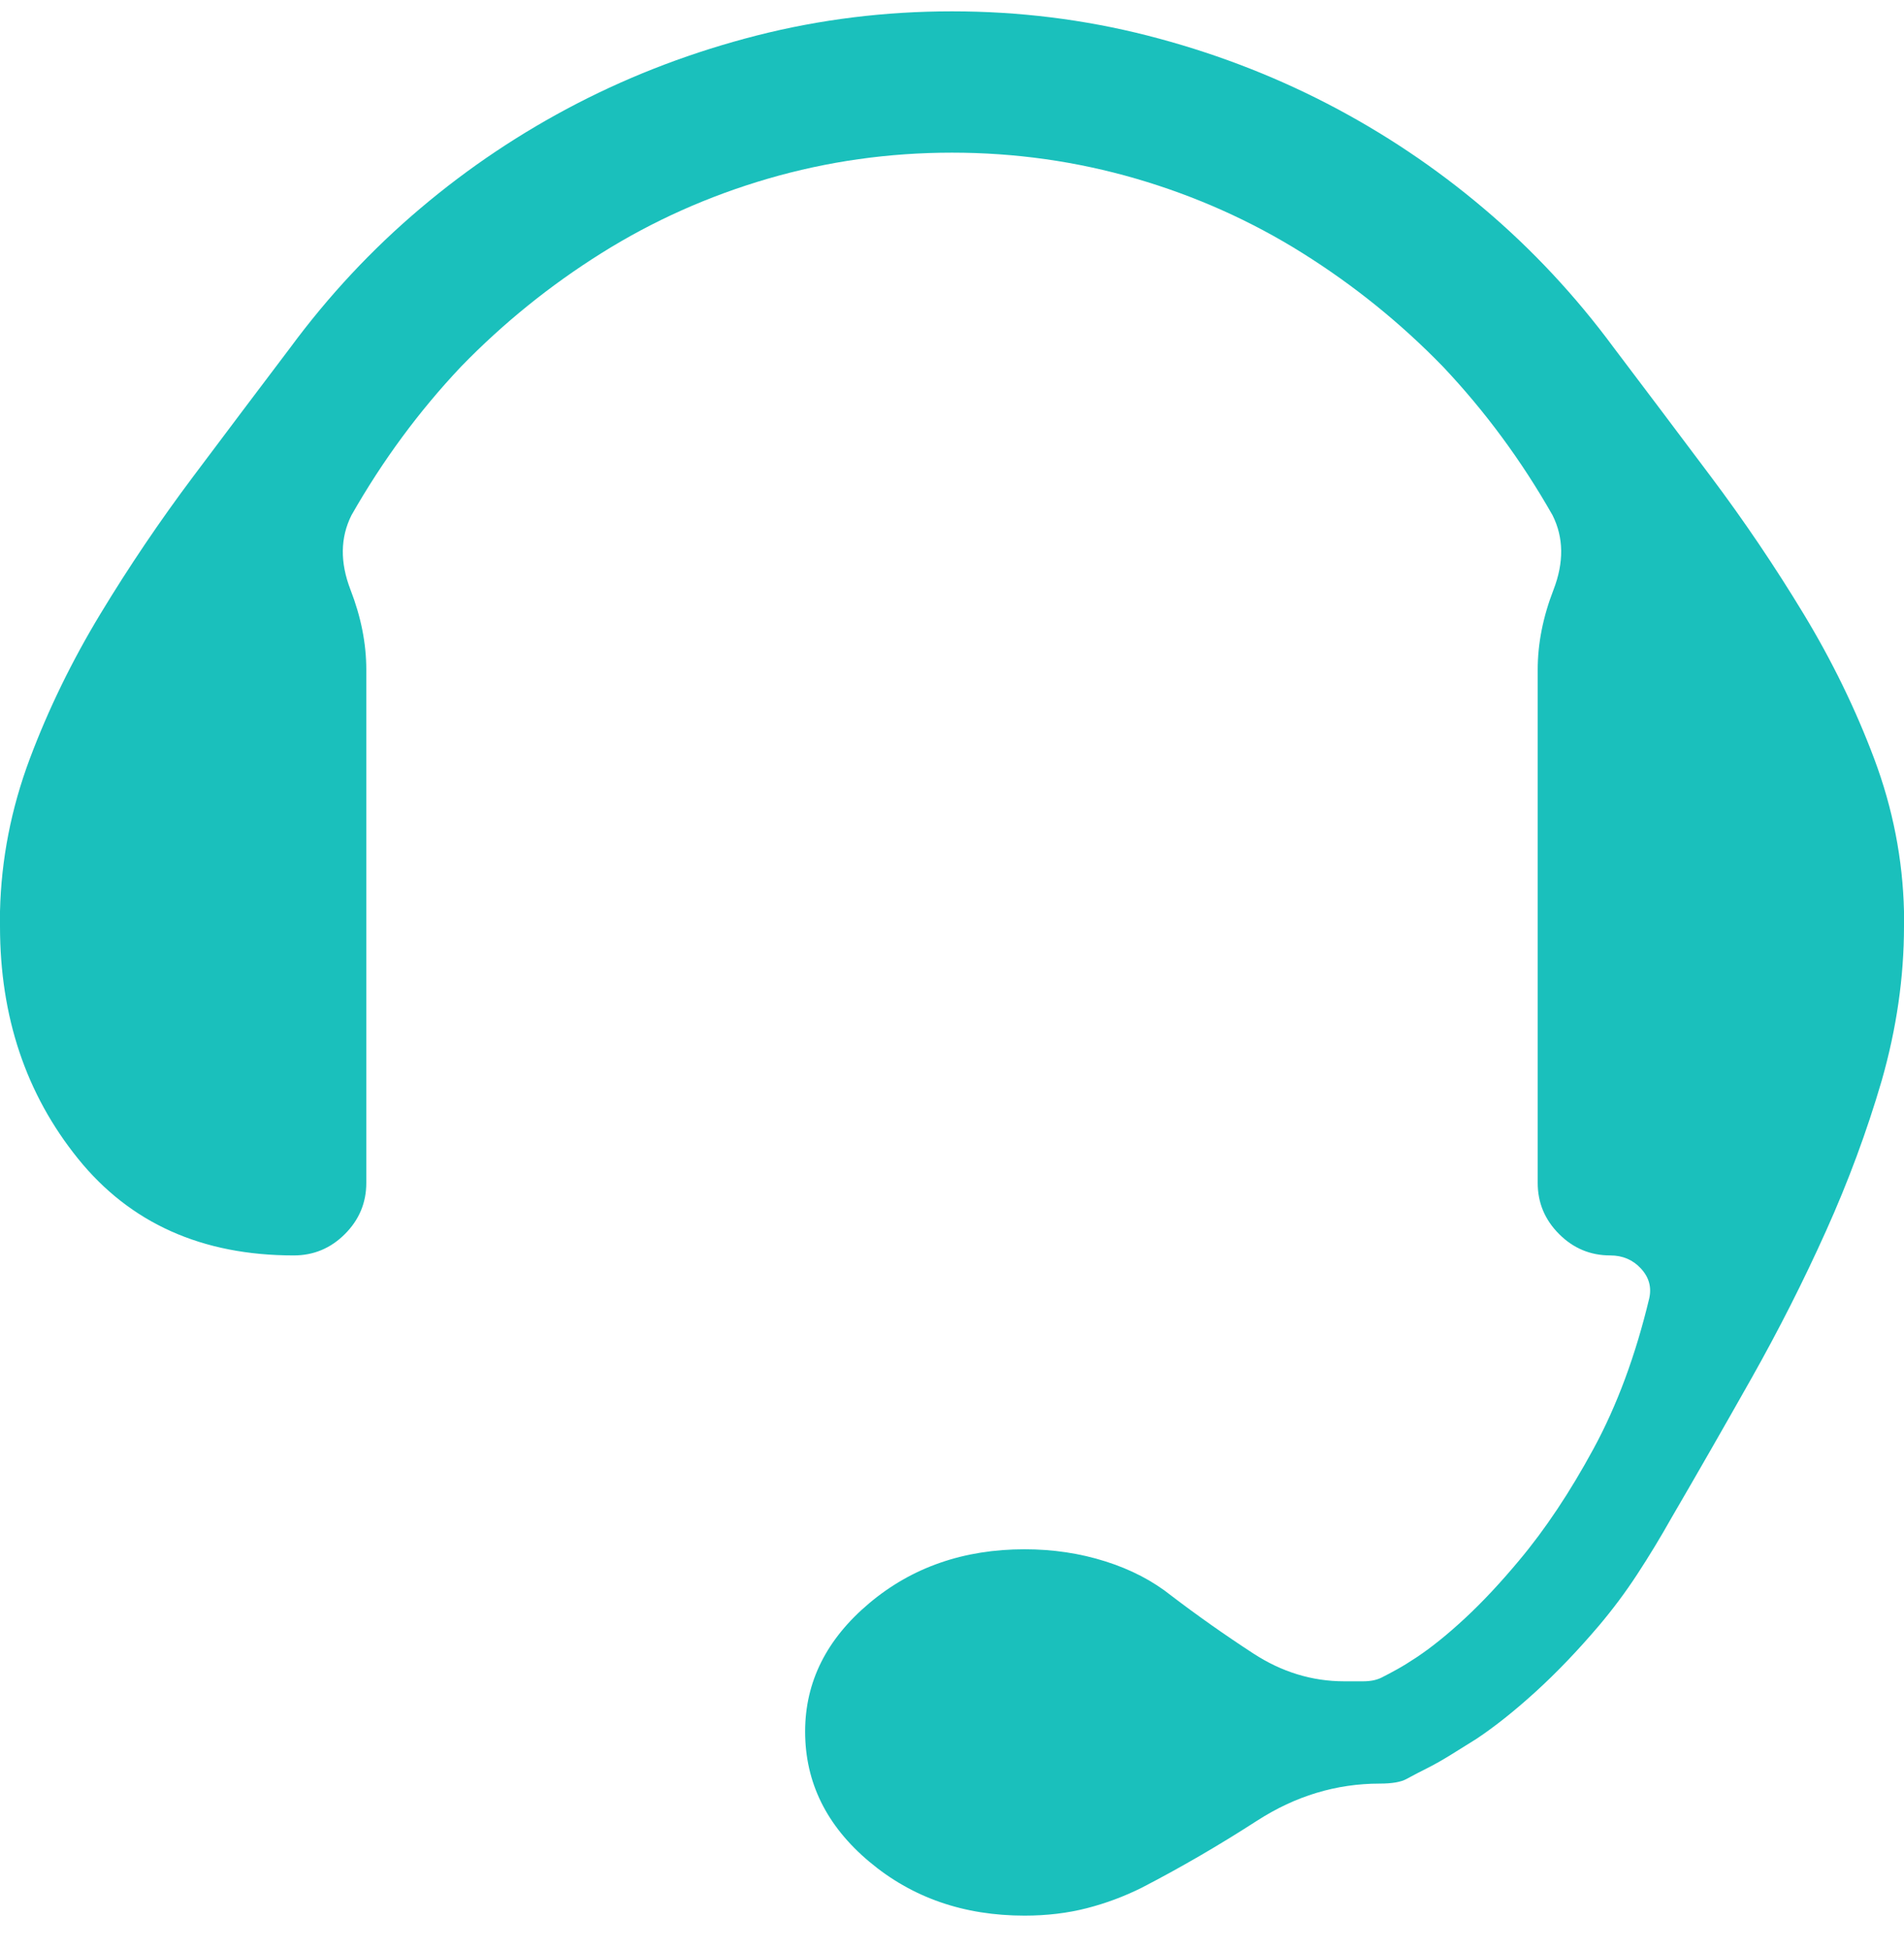 <?xml version="1.0" encoding="UTF-8"?> <svg xmlns="http://www.w3.org/2000/svg" width="42" height="43" viewBox="0 0 42 43" fill="none"> <path d="M21 0.25C19.523 0.25 18.088 0.428 16.693 0.783C15.299 1.139 13.979 1.638 12.735 2.28C11.491 2.923 10.336 3.695 9.27 4.598C8.203 5.5 7.246 6.525 6.398 7.674C5.715 8.576 5.004 9.52 4.266 10.504C3.527 11.488 2.844 12.5 2.215 13.539C1.586 14.578 1.066 15.645 0.656 16.738C0.246 17.832 0.027 18.953 0 20.102C0 20.156 0 20.211 0 20.266C0 20.32 0 20.375 0 20.43C0 22.426 0.574 24.135 1.723 25.557C2.871 26.979 4.457 27.689 6.48 27.689C6.918 27.689 7.294 27.532 7.608 27.218C7.923 26.903 8.08 26.527 8.08 26.09V14.77C8.08 14.195 7.964 13.607 7.731 13.006C7.499 12.404 7.506 11.857 7.752 11.365C8.436 10.162 9.242 9.068 10.172 8.084C11.102 7.127 12.134 6.293 13.269 5.582C14.403 4.871 15.627 4.324 16.939 3.941C18.252 3.559 19.605 3.367 21 3.367C22.395 3.367 23.748 3.559 25.061 3.941C26.373 4.324 27.597 4.871 28.731 5.582C29.866 6.293 30.898 7.127 31.828 8.084C32.758 9.068 33.565 10.162 34.248 11.365C34.494 11.857 34.501 12.404 34.269 13.006C34.036 13.607 33.92 14.195 33.92 14.77V26.09C33.92 26.527 34.077 26.903 34.392 27.218C34.706 27.532 35.082 27.689 35.52 27.689C35.793 27.689 36.019 27.785 36.196 27.977C36.374 28.168 36.435 28.387 36.381 28.633C36.08 29.891 35.67 30.998 35.15 31.955C34.631 32.912 34.084 33.732 33.51 34.416C33.1 34.908 32.703 35.332 32.32 35.688C31.938 36.043 31.582 36.33 31.254 36.549C31.09 36.658 30.946 36.747 30.823 36.815C30.7 36.884 30.584 36.945 30.475 37C30.42 37.027 30.358 37.048 30.29 37.062C30.222 37.075 30.146 37.082 30.064 37.082H29.654C28.943 37.082 28.273 36.877 27.645 36.467C27.016 36.057 26.414 35.633 25.84 35.195C25.43 34.867 24.944 34.614 24.384 34.437C23.823 34.259 23.229 34.17 22.6 34.17C21.26 34.17 20.118 34.566 19.175 35.359C18.231 36.152 17.76 37.096 17.76 38.19C17.76 39.31 18.231 40.268 19.175 41.06C20.118 41.853 21.26 42.25 22.6 42.25C23.092 42.25 23.55 42.195 23.974 42.086C24.398 41.977 24.801 41.826 25.184 41.635C26.031 41.197 26.879 40.705 27.727 40.158C28.574 39.611 29.477 39.338 30.434 39.338C30.707 39.338 30.905 39.304 31.028 39.235C31.151 39.167 31.295 39.092 31.459 39.01C31.623 38.928 31.794 38.832 31.972 38.723C32.149 38.613 32.348 38.49 32.566 38.353C32.977 38.08 33.414 37.731 33.879 37.308C34.344 36.884 34.809 36.398 35.273 35.852C35.574 35.496 35.855 35.12 36.114 34.724C36.374 34.327 36.627 33.91 36.873 33.473C37.447 32.488 38.035 31.463 38.637 30.396C39.238 29.33 39.785 28.25 40.277 27.156C40.77 26.062 41.18 24.955 41.508 23.834C41.836 22.686 42 21.551 42 20.43C42 20.375 42 20.32 42 20.266C42 20.211 42 20.156 42 20.102C41.973 18.953 41.754 17.832 41.344 16.738C40.934 15.645 40.414 14.578 39.785 13.539C39.156 12.5 38.473 11.488 37.734 10.504C36.996 9.52 36.285 8.576 35.602 7.674C34.754 6.525 33.797 5.5 32.73 4.598C31.664 3.695 30.509 2.923 29.265 2.28C28.02 1.638 26.701 1.139 25.307 0.783C23.912 0.428 22.477 0.25 21 0.25Z" fill="#1AC0BC"></path> </svg> 